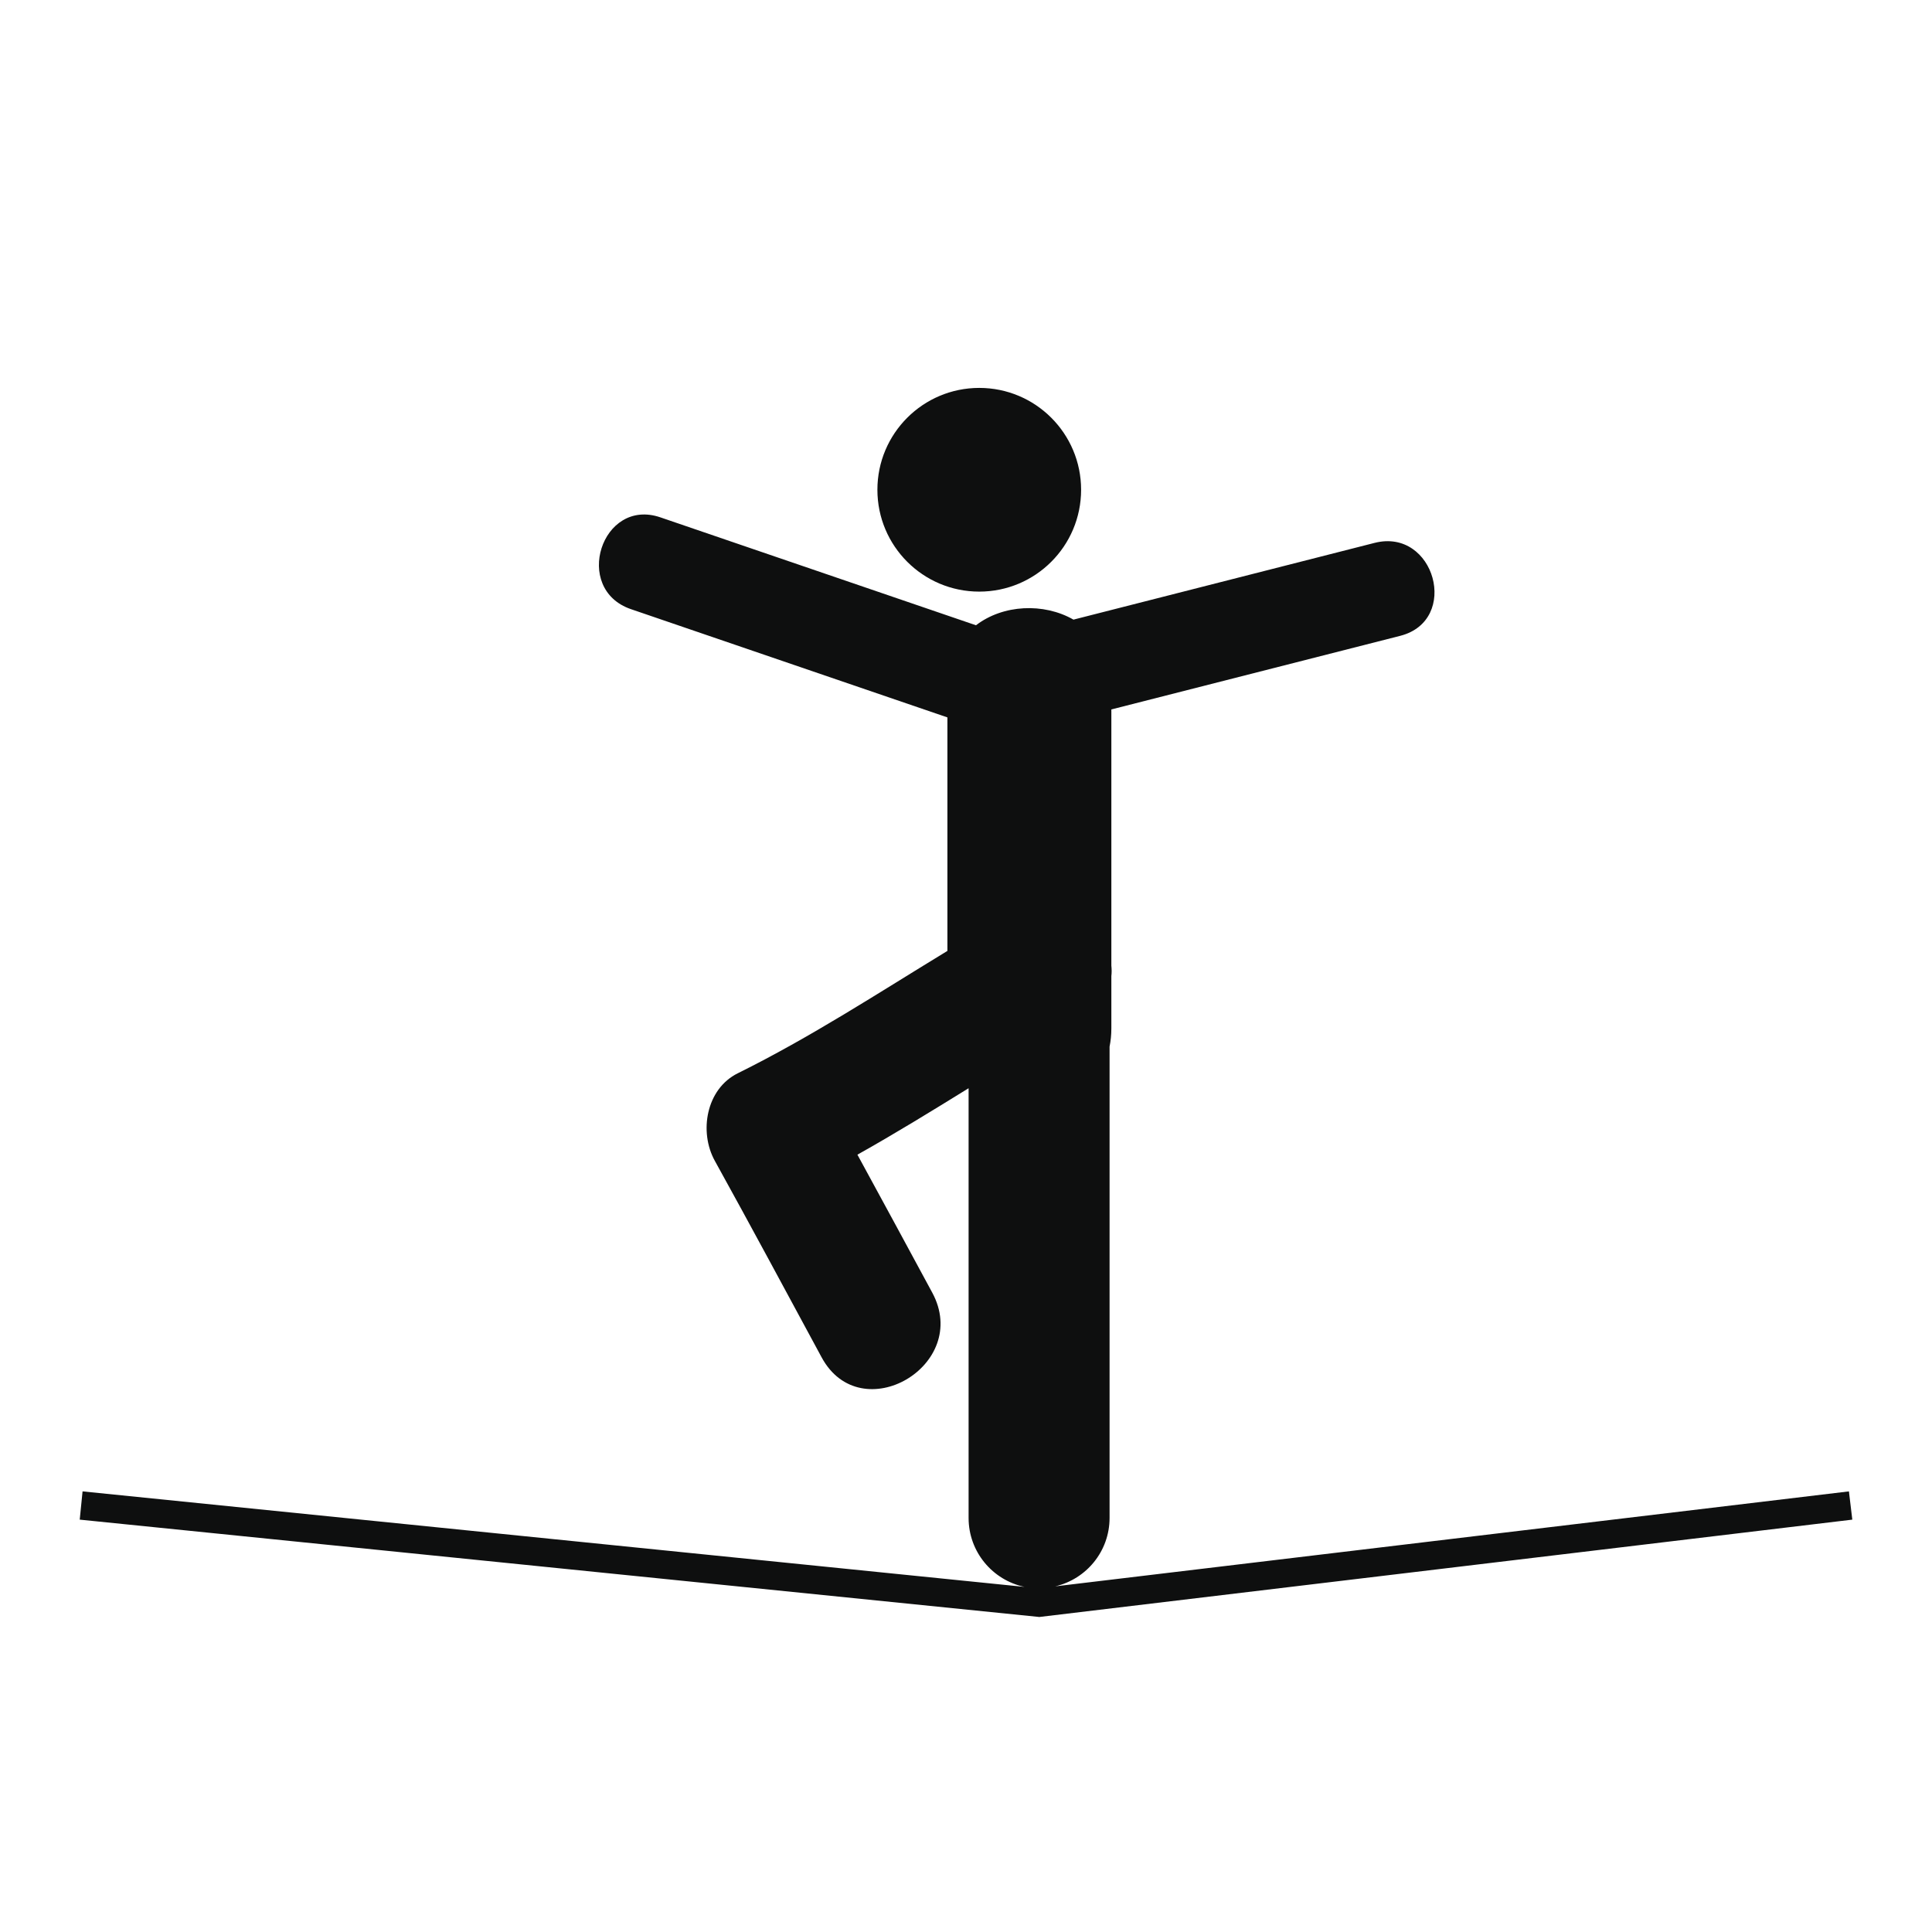 <?xml version="1.0" encoding="utf-8"?>
<!-- Generator: Adobe Illustrator 16.0.4, SVG Export Plug-In . SVG Version: 6.00 Build 0)  -->
<!DOCTYPE svg PUBLIC "-//W3C//DTD SVG 1.1//EN" "http://www.w3.org/Graphics/SVG/1.1/DTD/svg11.dtd">
<svg version="1.1" id="Capa_1" xmlns="http://www.w3.org/2000/svg" xmlns:xlink="http://www.w3.org/1999/xlink" x="0px" y="0px"
	 width="64px" height="64px" viewBox="0 0 64 64" enable-background="new 0 0 64 64" xml:space="preserve">
<g>
	<circle fill="#0E0F0F" cx="32.439" cy="16.224" r="3.374"/>
	<path fill="#0E0F0F" d="M61.248,49.404l-26.292,3.146c1.03-0.24,1.8-1.16,1.8-2.268V34.67c0.038-0.188,0.059-0.387,0.059-0.6
		c0-0.578,0-1.156,0-1.734c0.014-0.116,0.012-0.233,0-0.35c0-2.829,0-5.657,0-8.485c3.189-0.813,6.379-1.626,9.568-2.438
		c1.993-0.508,1.146-3.587-0.849-3.079c-3.324,0.848-6.647,1.695-9.974,2.542c-0.984-0.564-2.334-0.502-3.229,0.187
		c-3.484-1.191-6.97-2.384-10.455-3.575c-1.947-0.666-2.923,2.374-0.975,3.041c3.494,1.195,6.99,2.391,10.483,3.586
		c0,2.579,0,5.157,0,7.735c-2.29,1.395-4.534,2.861-6.943,4.053c-1.054,0.521-1.291,1.947-0.761,2.902
		c1.195,2.16,2.362,4.336,3.537,6.508c1.301,2.406,4.965,0.264,3.665-2.143c-0.824-1.525-1.649-3.049-2.479-4.57
		c1.248-0.699,2.466-1.449,3.683-2.201v14.236c0,1.123,0.794,2.061,1.854,2.283L2.735,49.404L2.641,50.34l31.733,3.219l0.052,0.006
		l26.934-3.225L61.248,49.404z"/>
</g>
</svg>
